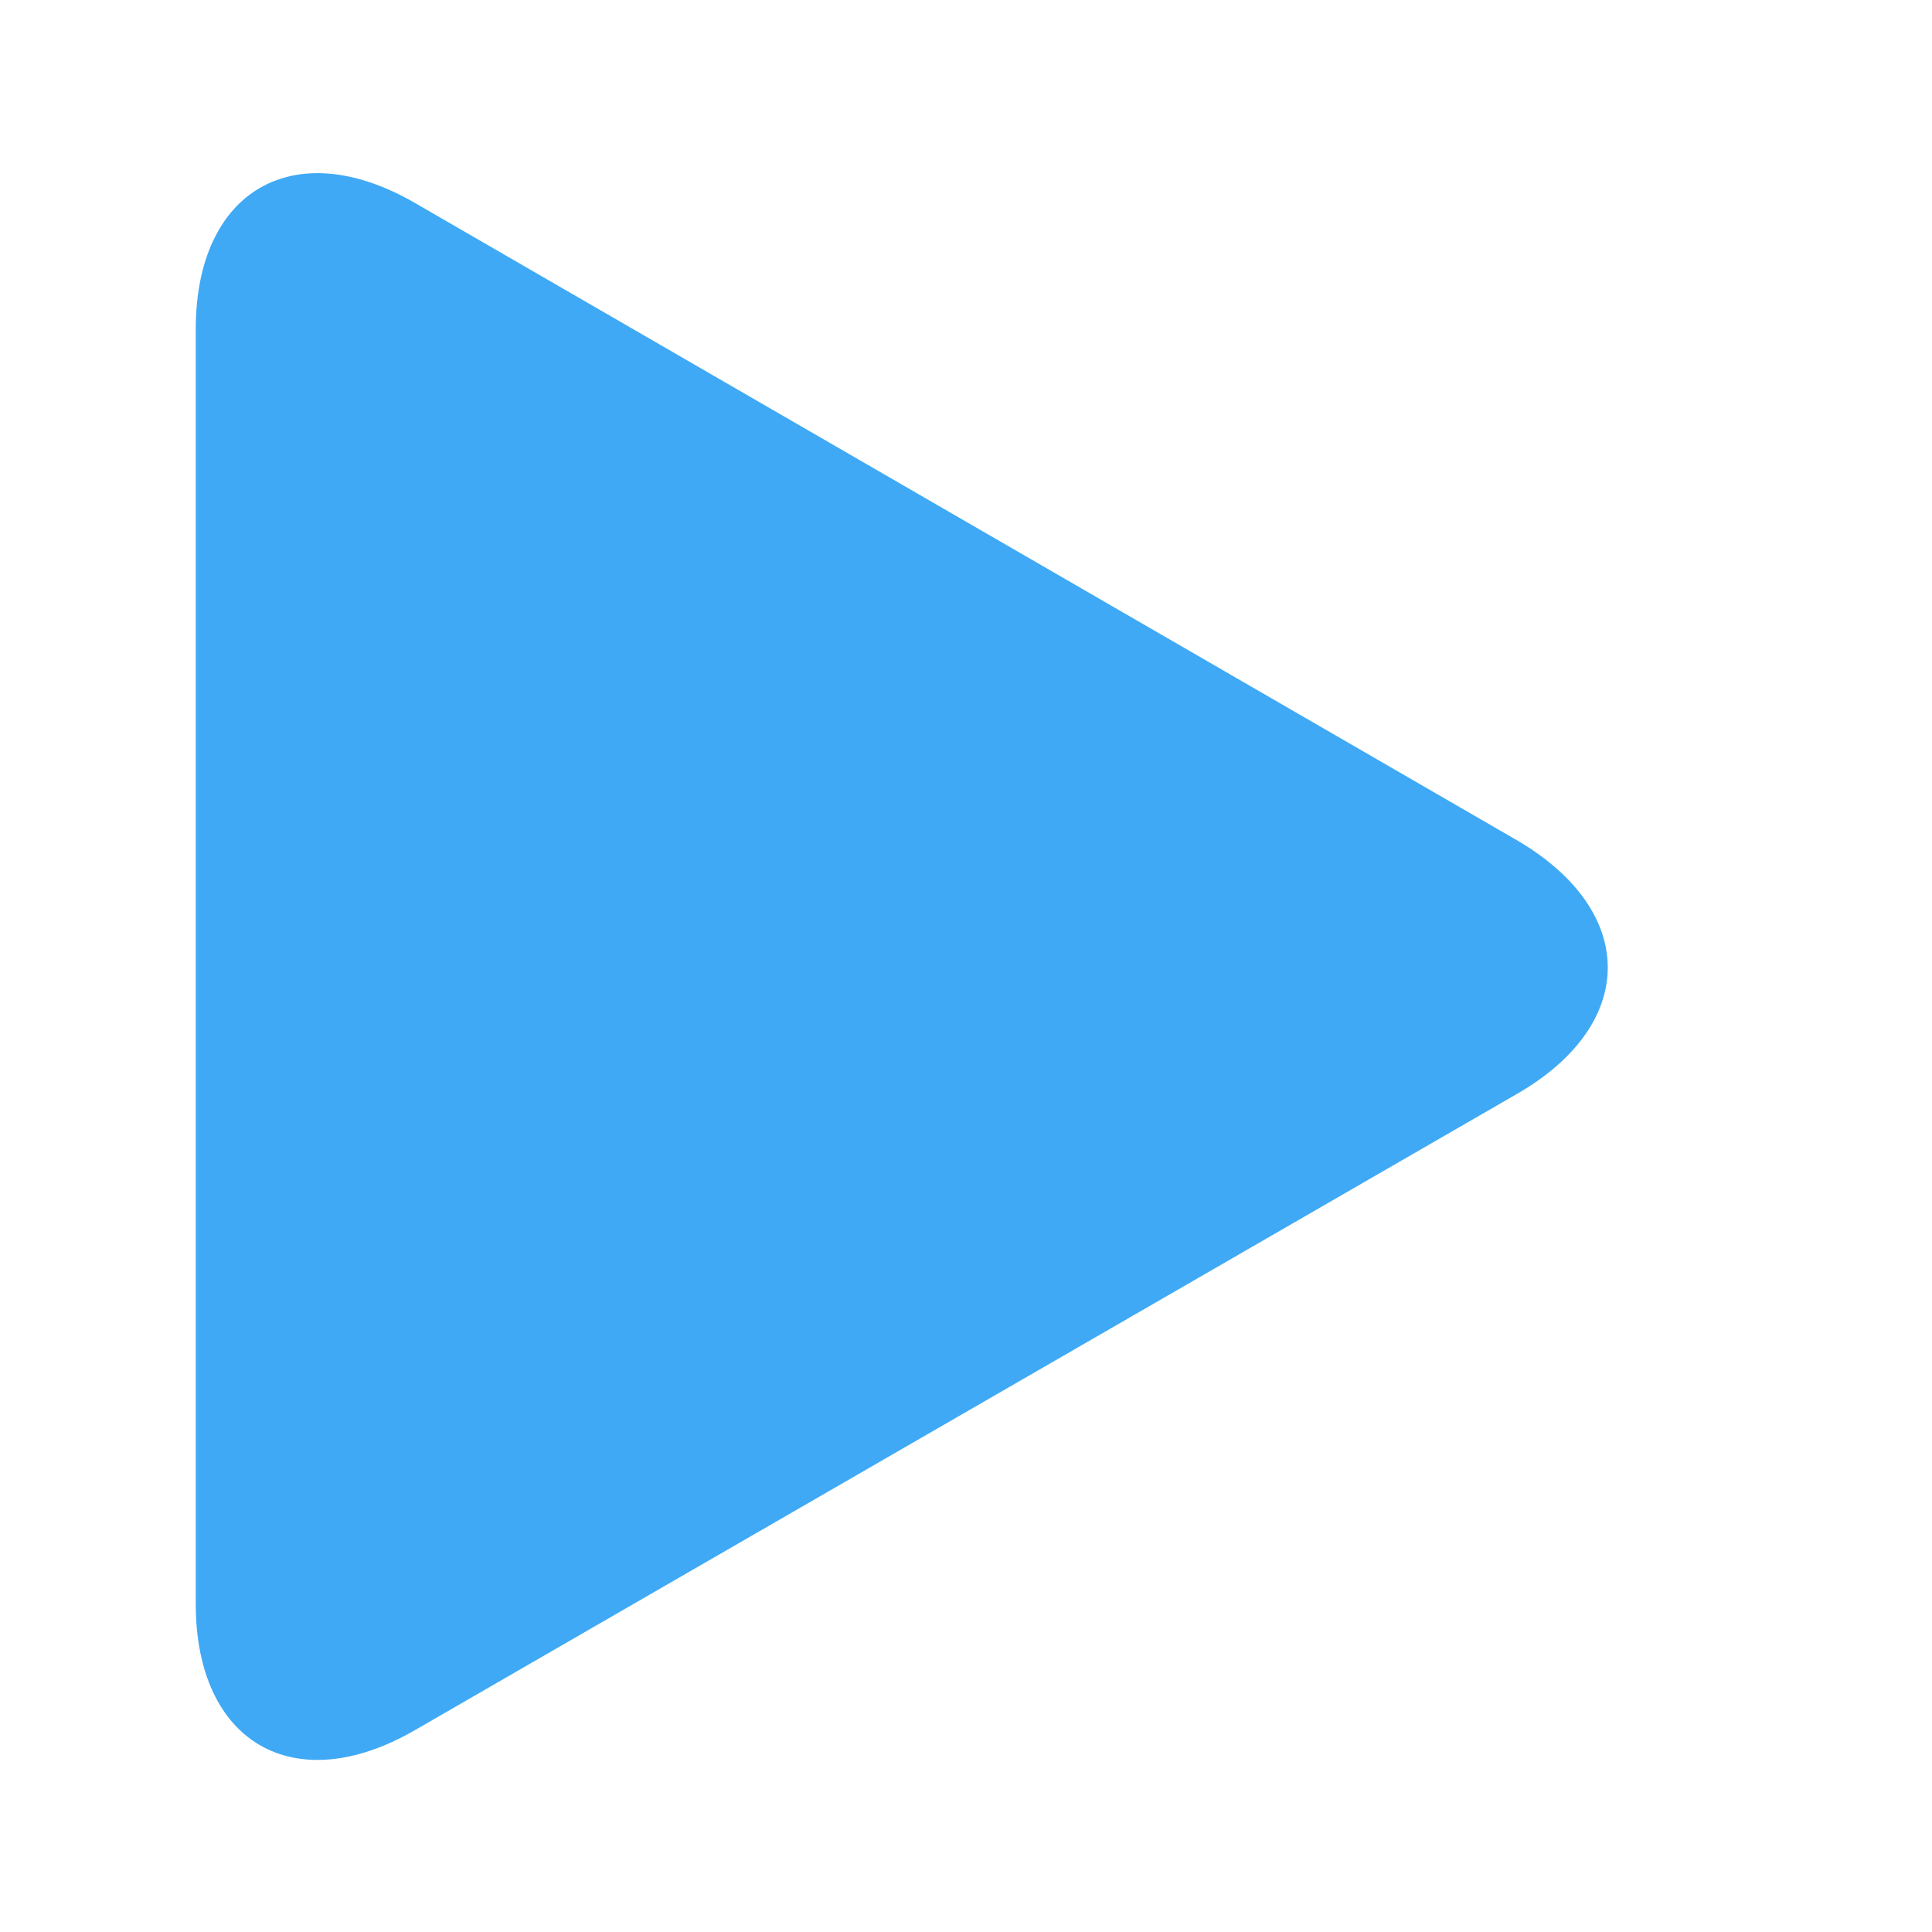 <svg id="Layer_1" data-name="Layer 1" xmlns="http://www.w3.org/2000/svg" viewBox="0 0 53 53"><defs><style>.cls-1{fill:#3fa9f5;}</style></defs><title>arrow</title><path class="cls-1" d="M41.63,30c3.3-1.91,3.3-5,0-6.94L11.37,5.56c-3.3-1.9-6-.34-6,3.47V44c0,3.81,2.7,5.37,6,3.47Z"/></svg>